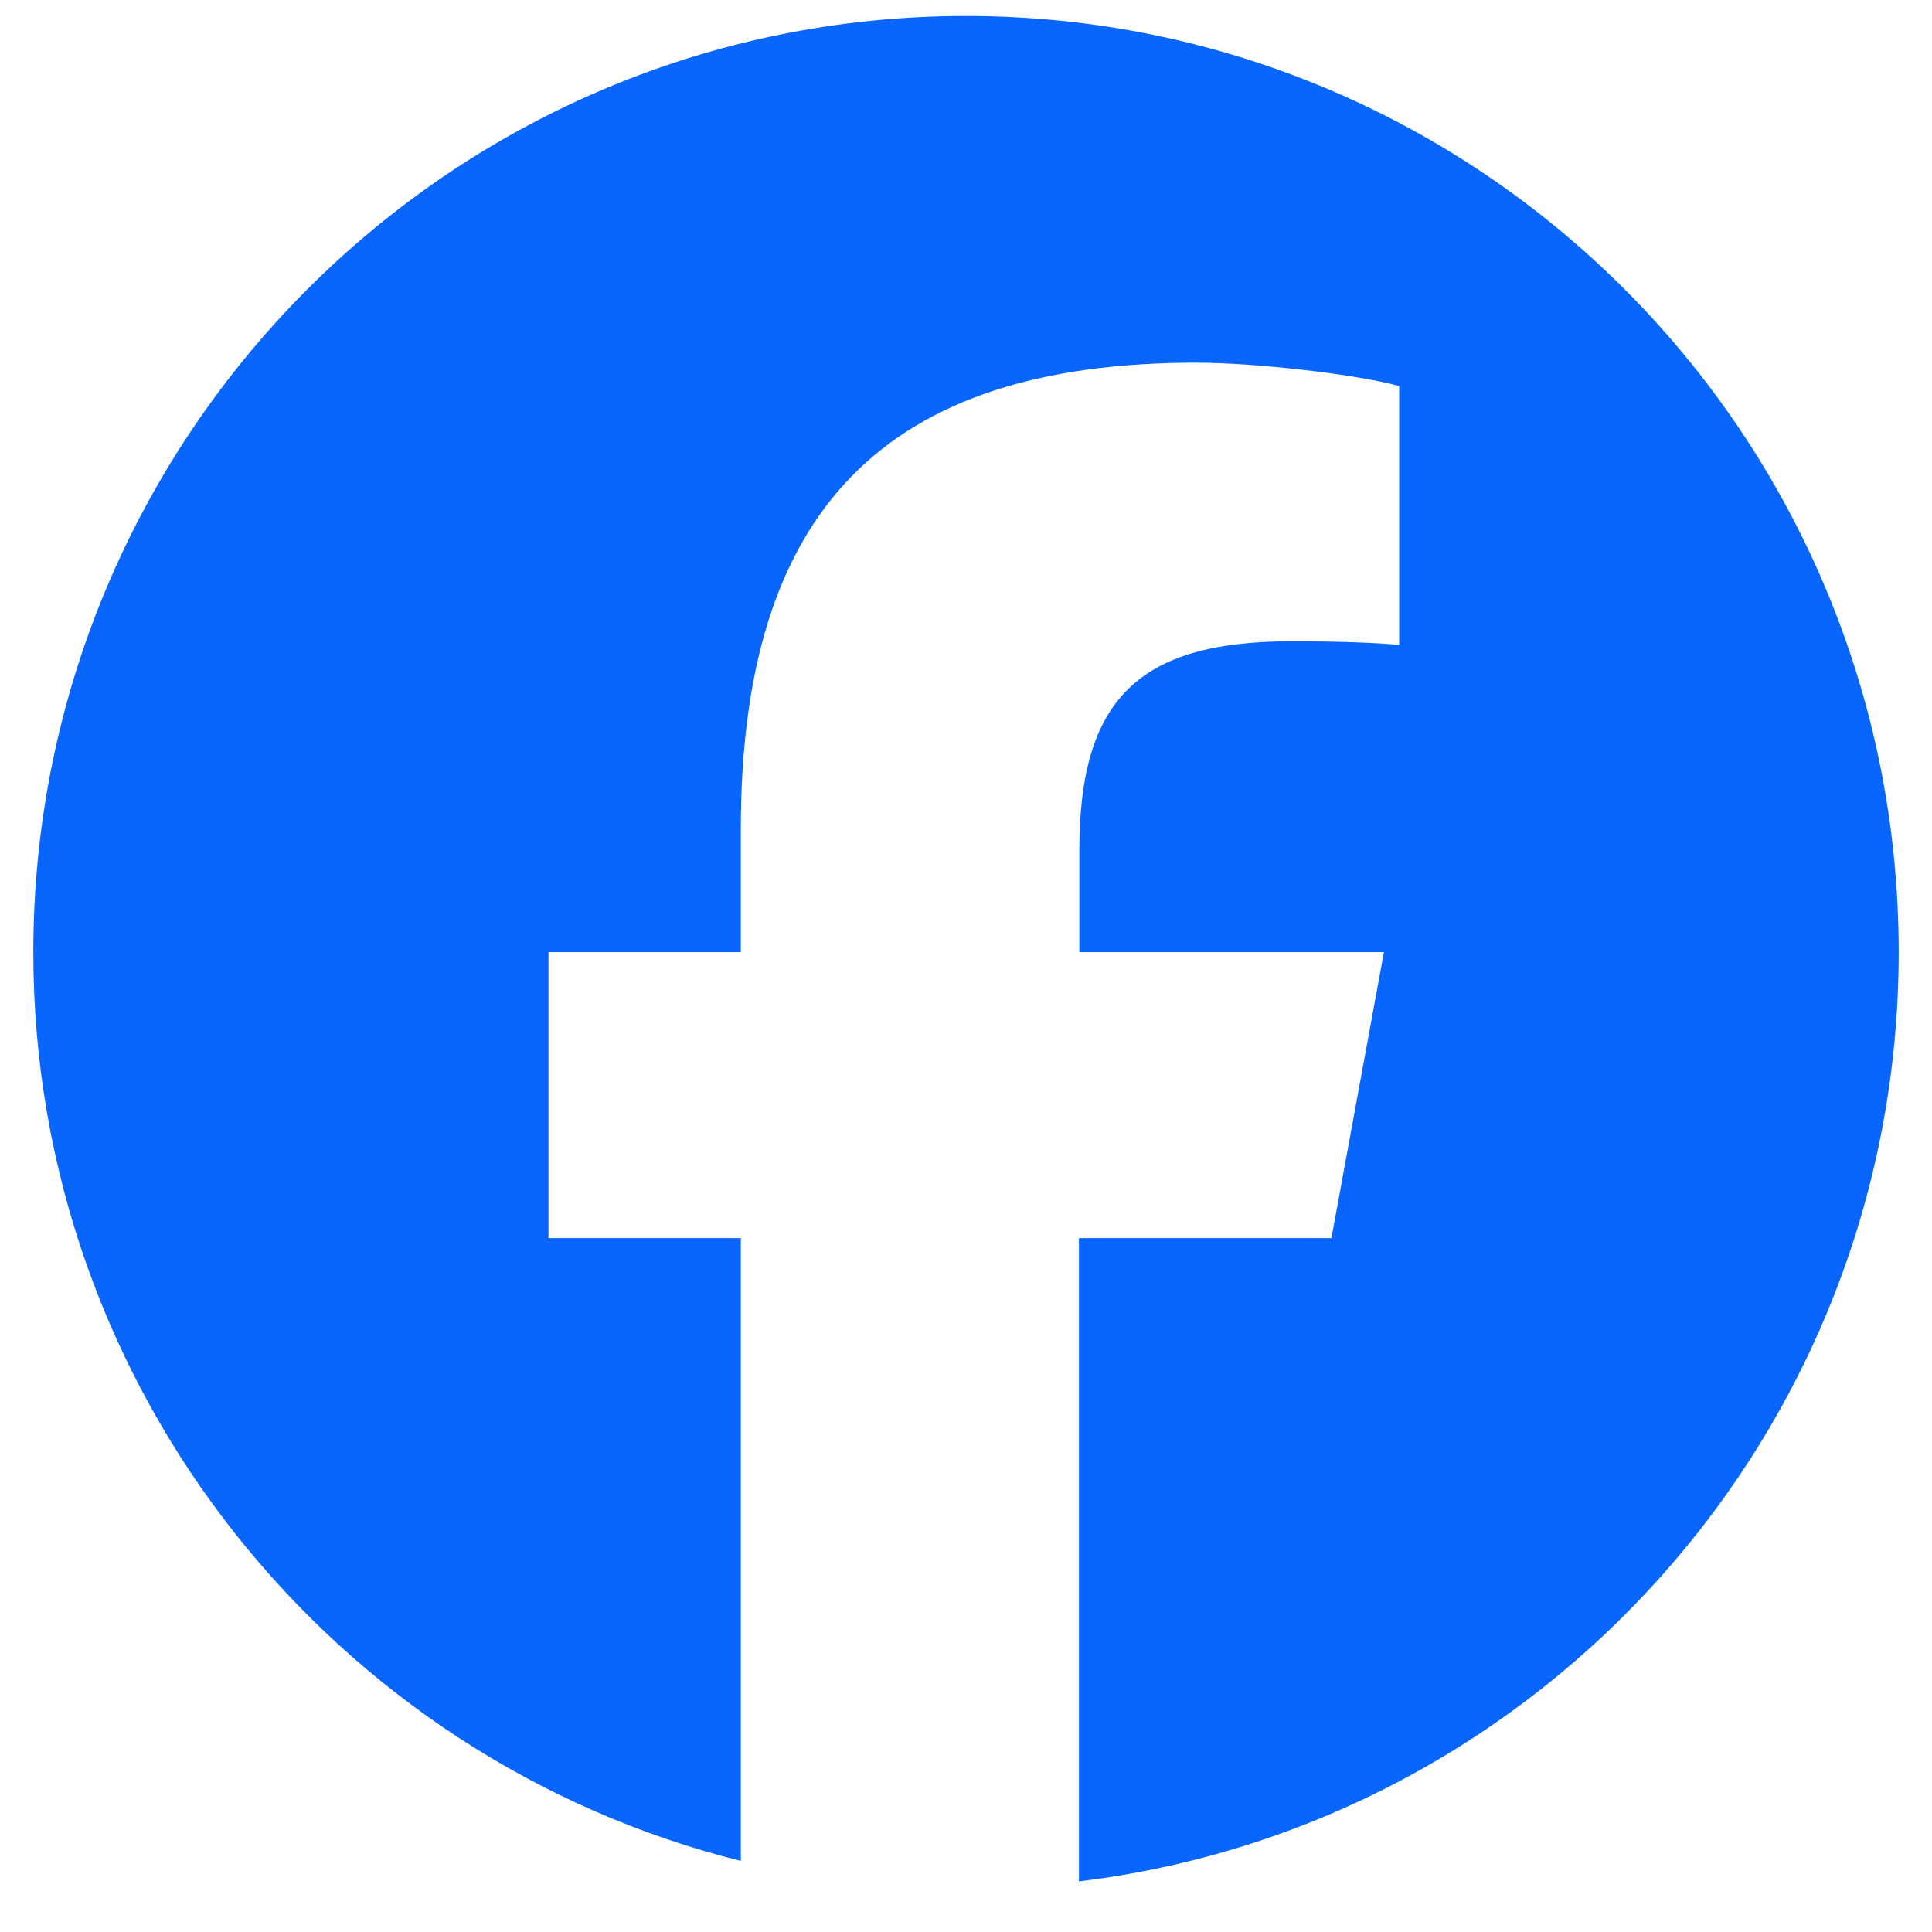 <svg width="29" height="29" viewBox="0 0 29 29" fill="none" xmlns="http://www.w3.org/2000/svg">
<path d="M28.5 14.292C28.5 6.531 22.233 0.24 14.5 0.24C6.767 0.24 0.5 6.531 0.5 14.292C0.5 20.879 5.023 26.412 11.12 27.933V18.585H8.233V14.292H11.12V12.442C11.12 7.661 13.275 5.444 17.956 5.444C18.842 5.444 20.373 5.619 21.002 5.795V9.681C20.674 9.648 20.1 9.626 19.384 9.626C17.087 9.626 16.201 10.499 16.201 12.766V14.292H20.773L19.985 18.585H16.195V28.24C23.13 27.4 28.5 21.477 28.5 14.292Z" fill="#0866FF"/>
</svg>
